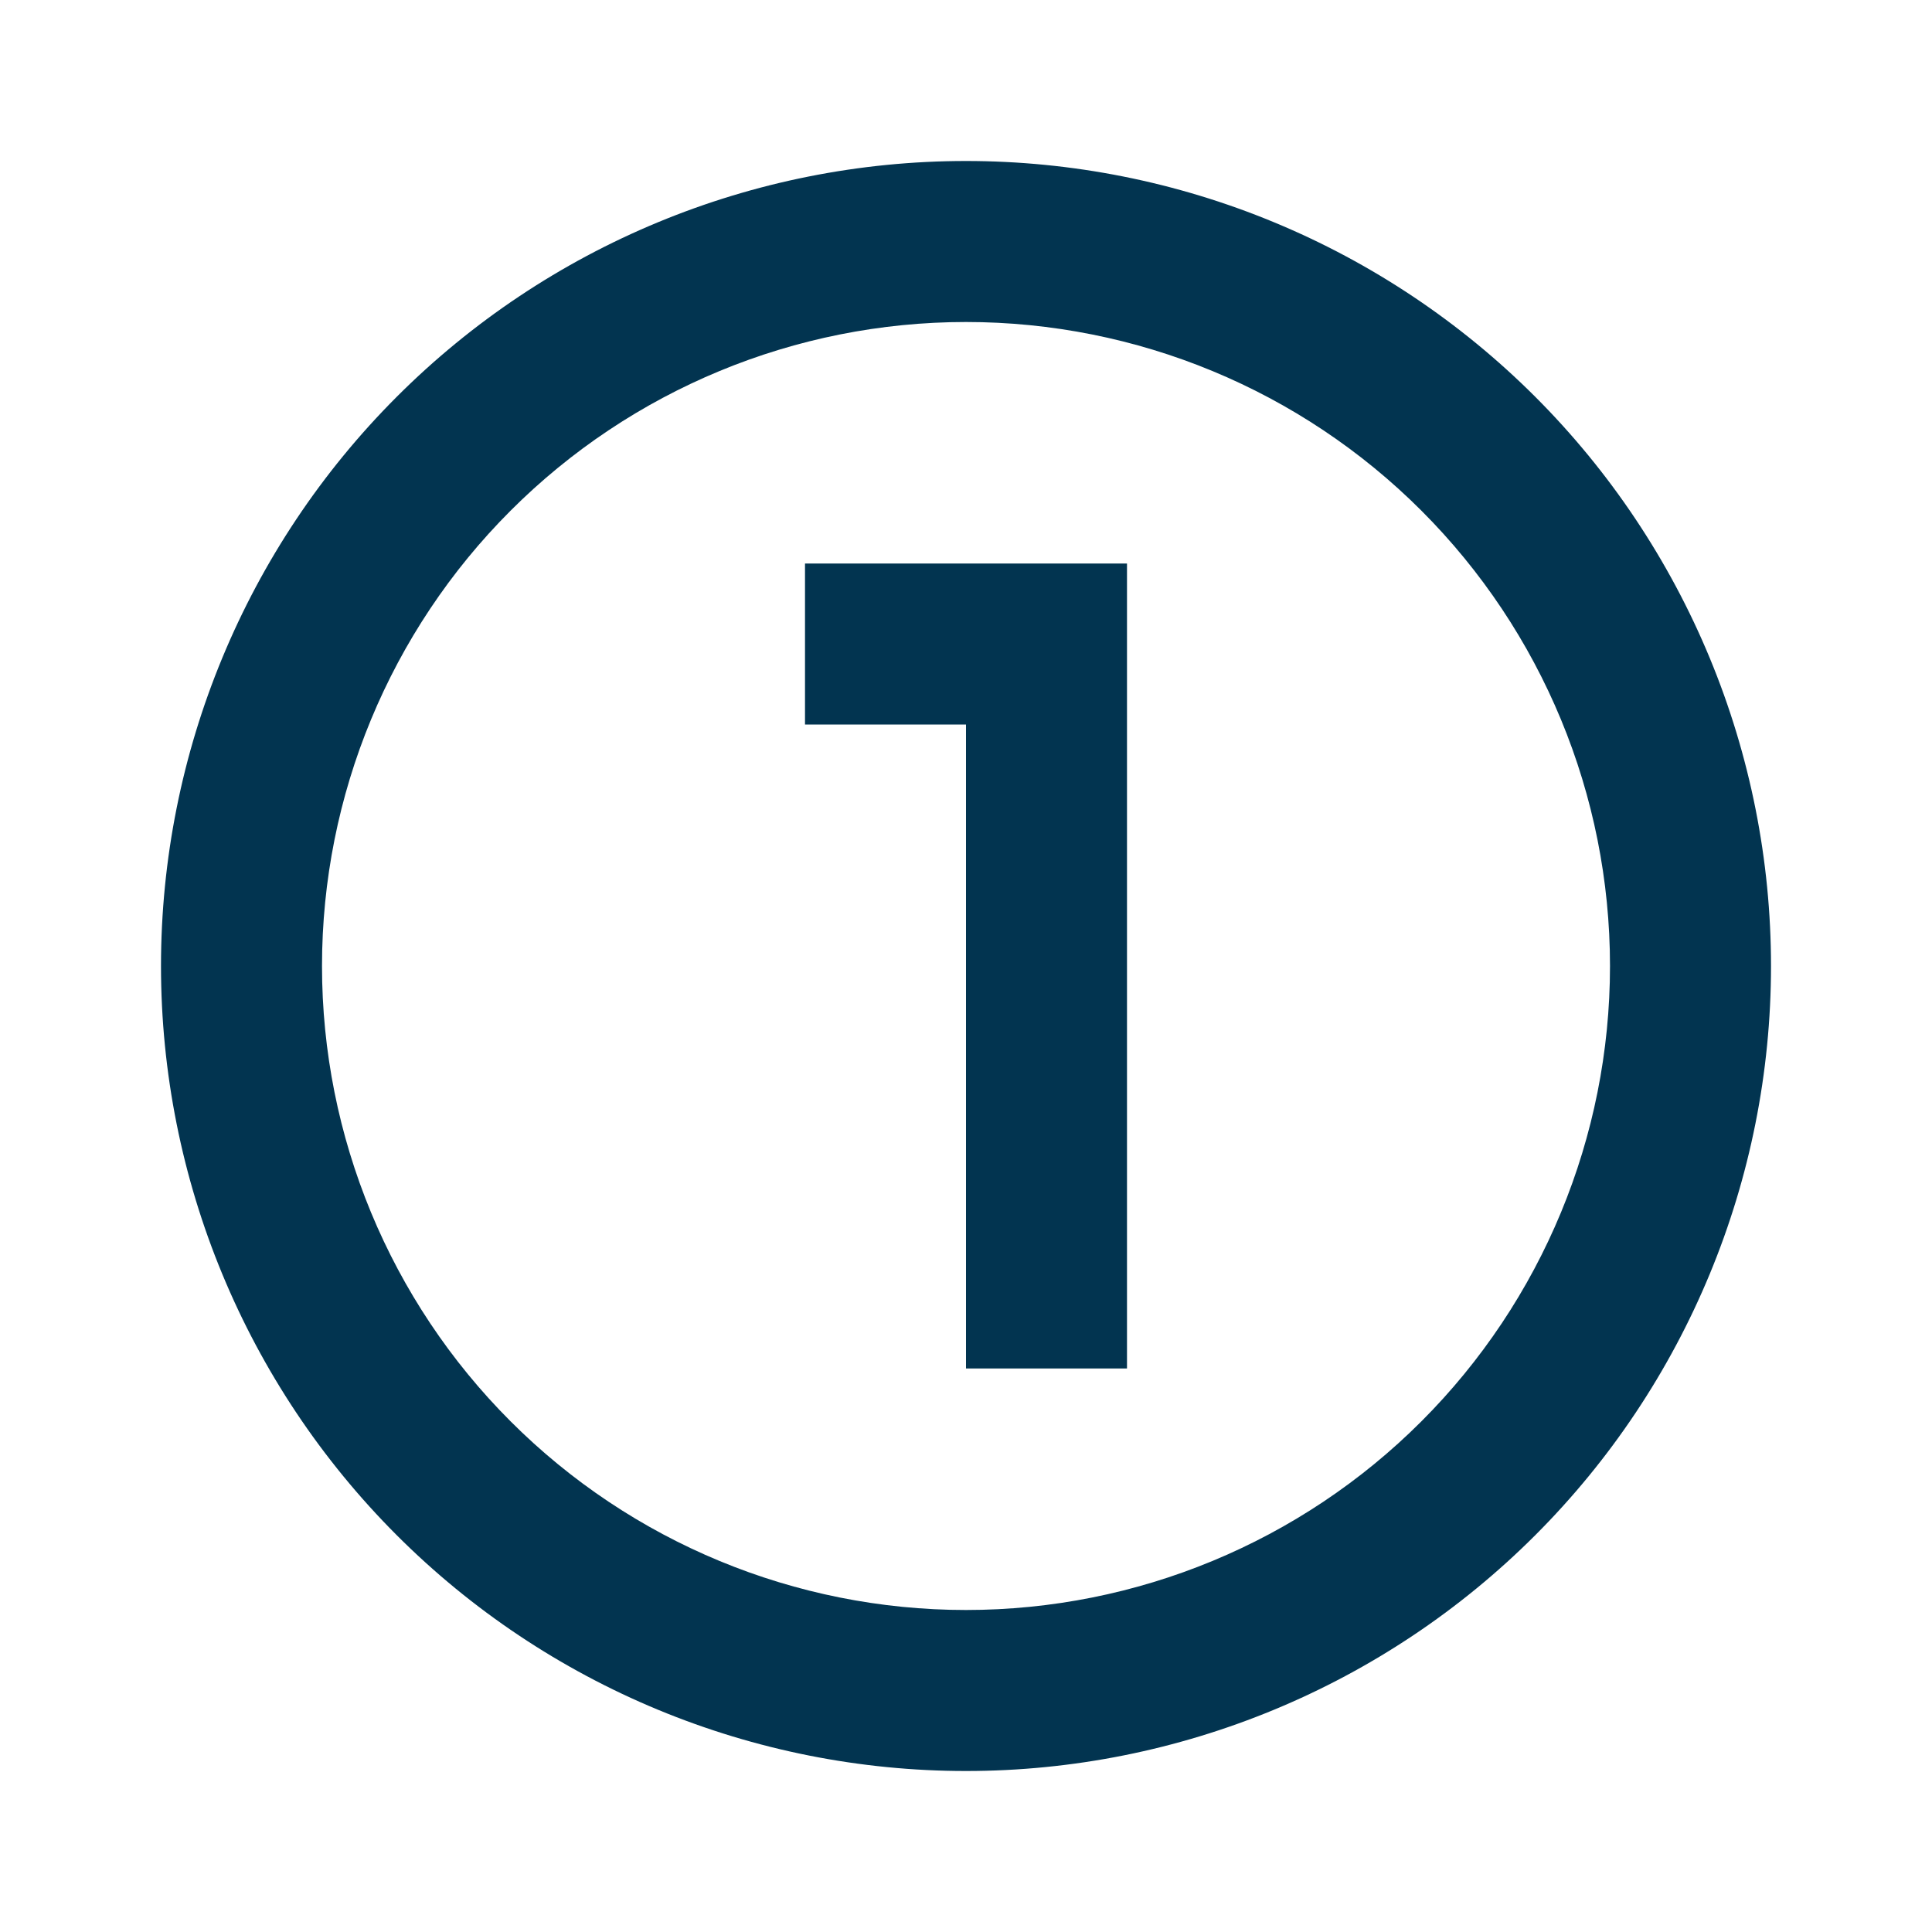 <?xml version="1.0" encoding="UTF-8"?> <svg xmlns="http://www.w3.org/2000/svg" width="130" height="130" viewBox="0 0 130 130" fill="none"> <path d="M54.167 37.917H75.833V92.083H65V48.75H54.167V37.917ZM65 10.833C72.113 10.833 79.157 12.234 85.729 14.957C92.3 17.679 98.272 21.669 103.302 26.698C108.331 31.728 112.321 37.7 115.043 44.271C117.766 50.843 119.167 57.887 119.167 65C119.167 79.366 113.46 93.143 103.302 103.302C93.143 113.46 79.366 119.167 65 119.167C57.887 119.167 50.843 117.766 44.271 115.044C37.7 112.321 31.728 108.332 26.698 103.302C16.54 93.143 10.833 79.366 10.833 65C10.833 50.634 16.54 36.857 26.698 26.698C36.857 16.54 50.634 10.833 65 10.833ZM65 21.667C53.507 21.667 42.485 26.232 34.359 34.359C26.232 42.485 21.667 53.507 21.667 65C21.667 76.493 26.232 87.515 34.359 95.641C42.485 103.768 53.507 108.333 65 108.333C76.493 108.333 87.515 103.768 95.641 95.641C103.768 87.515 108.333 76.493 108.333 65C108.333 53.507 103.768 42.485 95.641 34.359C87.515 26.232 76.493 21.667 65 21.667Z" fill="#023450"></path> </svg> 